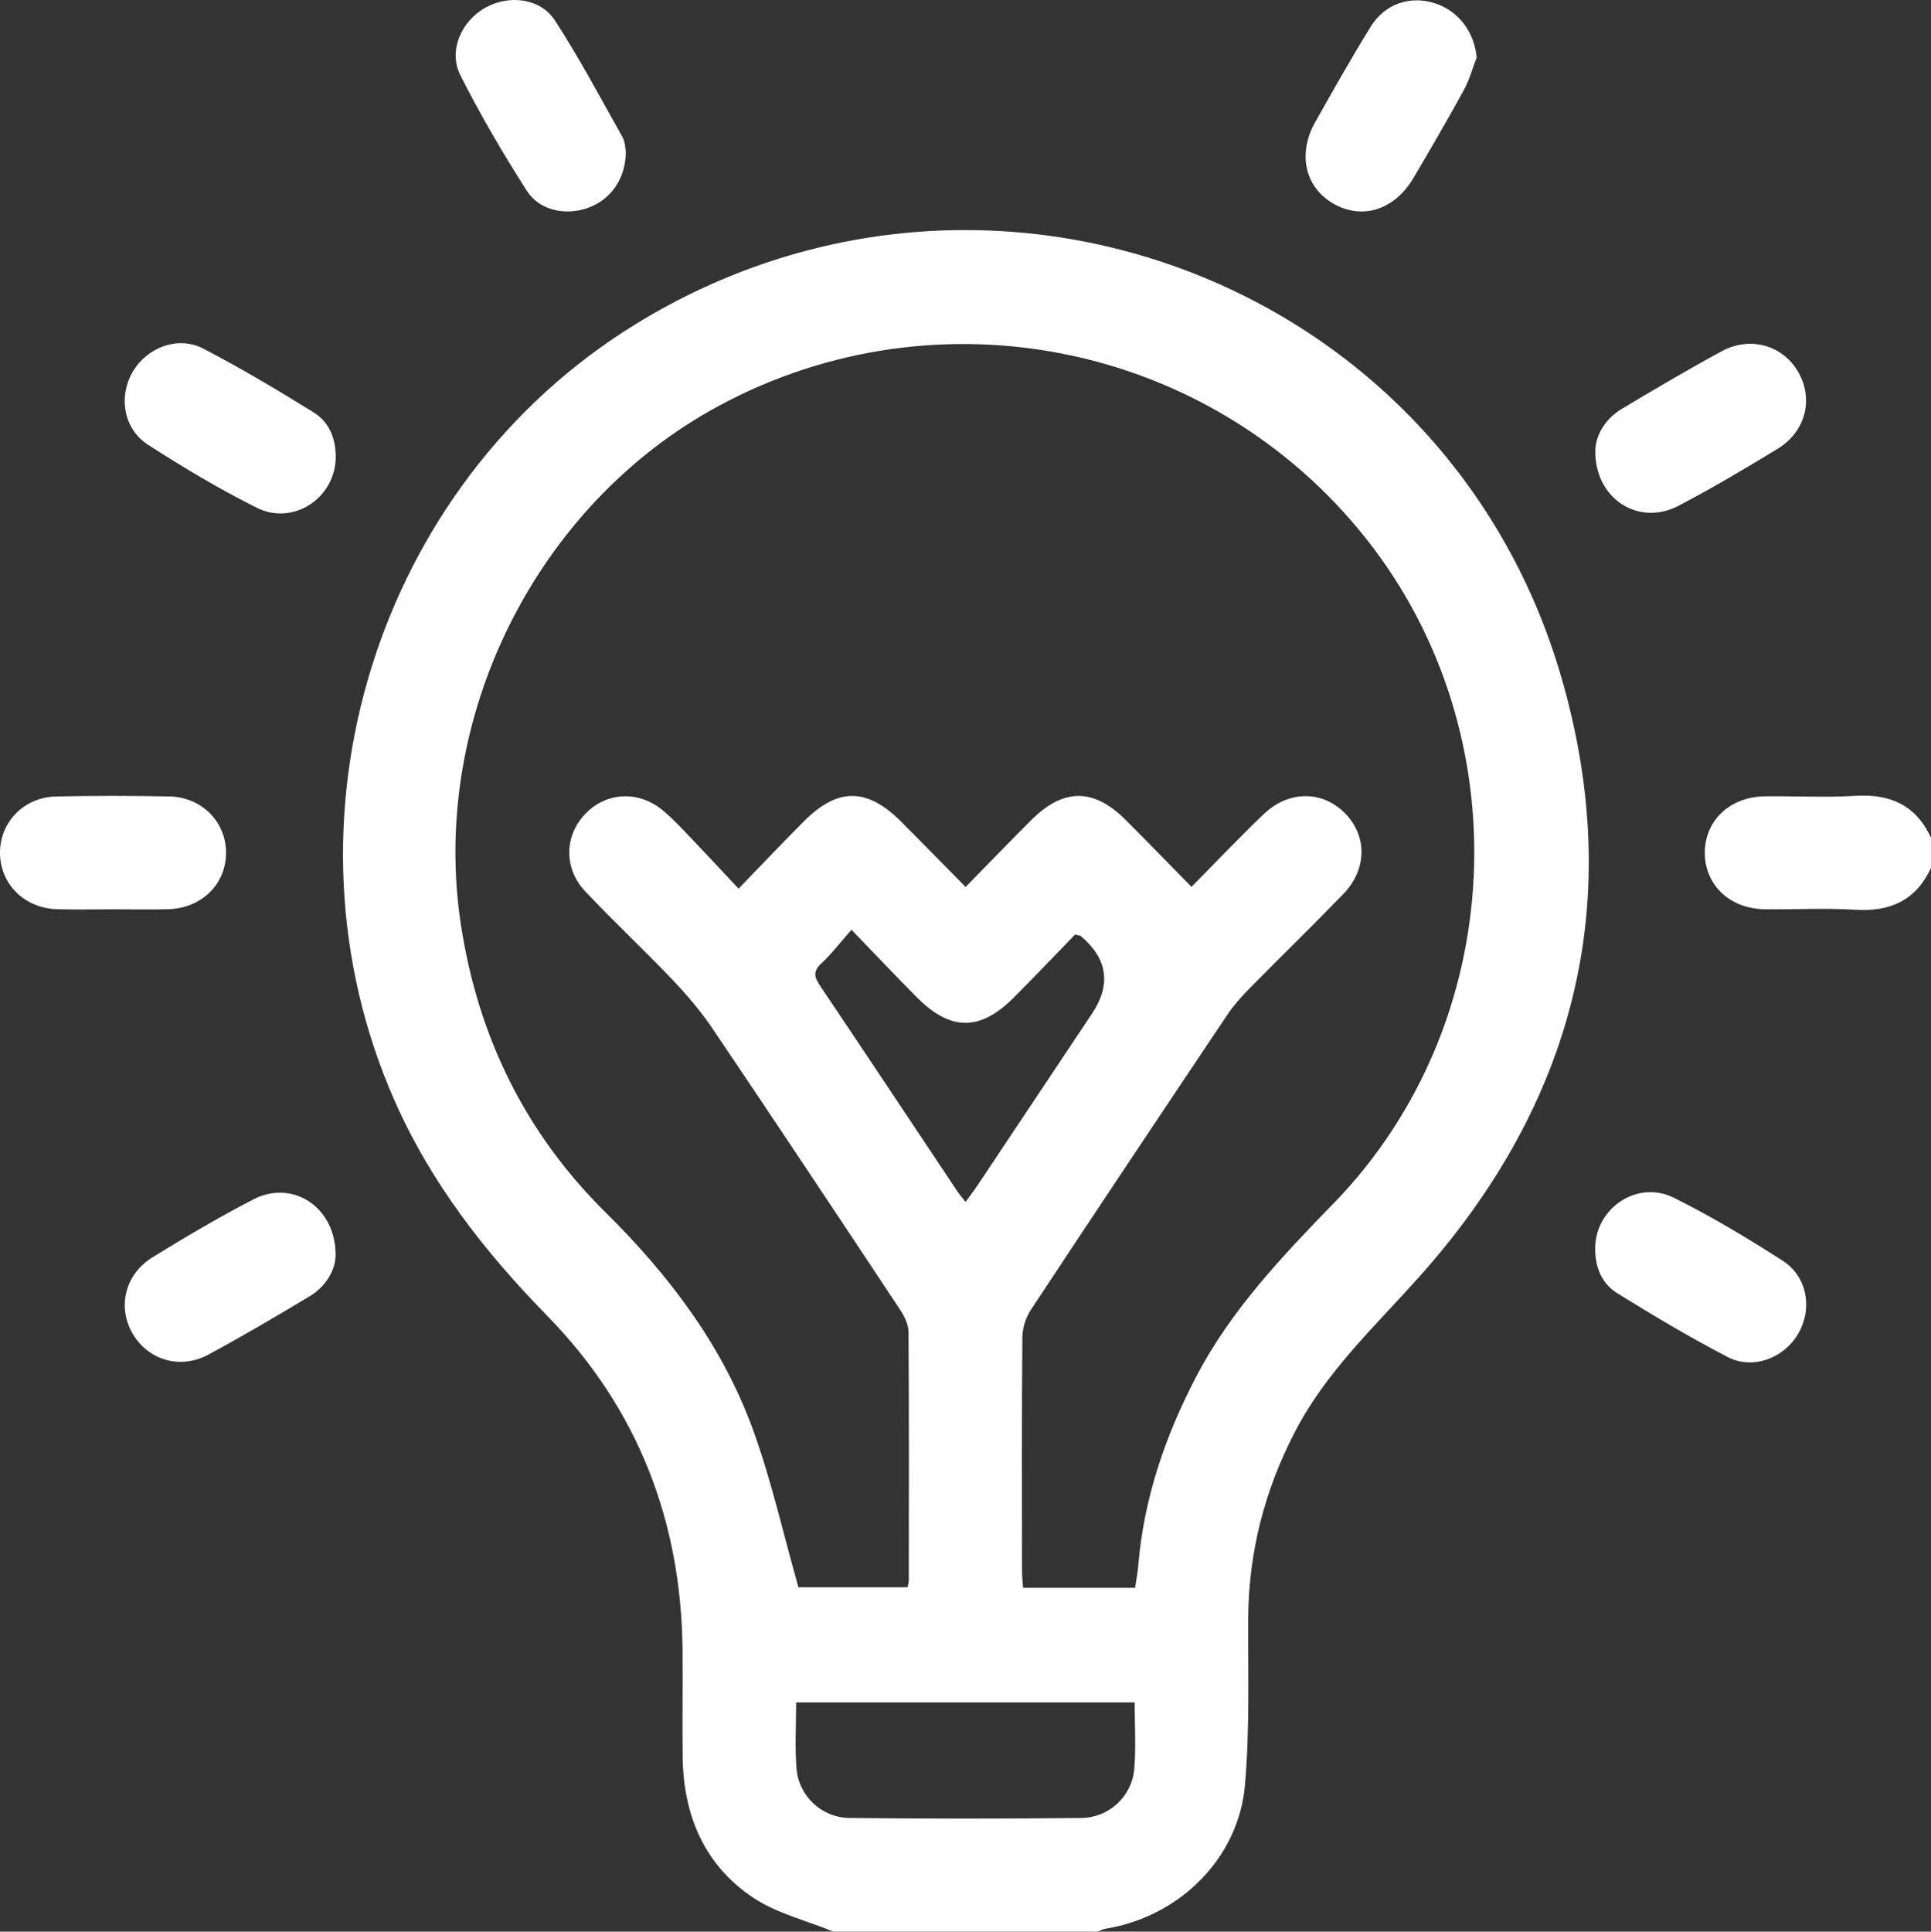 <?xml version="1.0" encoding="UTF-8"?>
<svg xmlns="http://www.w3.org/2000/svg" id="Capa_2" data-name="Capa 2" viewBox="0 0 510.96 511.07">
  <rect x="0" y="0" width="510.96" height="511.07" fill="#333333" stroke="none"/>
  <defs>
    <style>
      .cls-1 {
        fill: #fff;
      }
    </style>
  </defs>
  <g id="Capa_1-2" data-name="Capa 1">
    <g>
      <path class="cls-1" d="m168.13,85.8c-68.72,42.29-96.32,131.57-63.73,205.4,9.63,21.81,23.89,40.06,40.43,56.97,24.01,24.56,35.53,54.47,35.78,88.76.07,9.31-.08,18.63.03,27.94.19,15.39,5.7,28.56,18.63,37.2,6.29,4.2,14.13,6.06,21.26,8.99h69.86c.77-.27,1.52-.66,2.31-.79,19.4-3.21,35.03-18.55,36.73-37.97,1.27-14.53.79-29.23.85-43.85.08-17.64,4.3-34.11,12.45-49.76,8.21-15.78,21.02-27.69,32.65-40.68,41.22-46.01,54.98-99.41,37.79-158.75-30.4-104.95-151.94-150.77-245.04-93.47Zm132.02,382.16c-.6,7.27-6.64,12.96-14.04,13.04-20.42.22-40.85.22-61.28,0-7.41-.08-13.45-5.76-14.06-13.03-.48-5.73-.1-11.53-.1-17.55h89.57c0,6,.38,11.8-.1,17.53Zm-46.68-152.54c-12.16-18.22-24.27-36.48-36.5-54.65-1.54-2.29-1.87-3.8.38-5.88,2.66-2.45,4.86-5.39,7.96-8.9,6.27,6.49,11.7,12.25,17.29,17.87,8.96,9.01,16.74,9.01,25.7.03,5.51-5.52,10.88-11.17,16.18-16.63,1.19.3,1.39.3,1.5.39q10.66,9,2.99,20.51c-10.12,15.19-20.24,30.39-30.38,45.57-.89,1.33-1.88,2.6-3.09,4.26-.86-1.09-1.5-1.79-2.02-2.57Zm99.53,2.83c-13.68,14.12-27.2,28.26-36.43,45.9-8.25,15.77-13.91,32.28-15.38,50.11-.15,1.81-.51,3.61-.83,5.84h-29.64c-.1-1.55-.28-2.98-.28-4.41-.02-20.62-.09-41.24.09-61.86.02-2.46.9-5.25,2.26-7.31,17.21-26.07,34.57-52.05,51.96-78.01,1.65-2.46,3.66-4.73,5.74-6.85,8.28-8.42,16.76-16.64,24.97-25.13,6.34-6.56,6.34-15.45.37-21.43-5.96-5.98-14.86-6-21.44.3-6.34,6.07-12.39,12.44-19.11,19.24-6.08-6.18-11.71-12.01-17.44-17.73-8.5-8.47-16.47-8.43-25.03.13-5.63,5.63-11.16,11.36-17.3,17.63-5.96-6.04-11.49-11.71-17.09-17.31-9.01-9-16.77-9.03-25.73-.03-5.51,5.53-10.88,11.2-17.26,17.78-4.83-5.14-9.2-9.84-13.63-14.48-1.95-2.04-3.92-4.09-6.06-5.93-6.42-5.55-15-5.31-20.7.46-5.69,5.77-6,14.49-.18,20.68,7.52,7.99,15.56,15.48,23.13,23.43,3.87,4.07,7.55,8.41,10.68,13.06,16.64,24.66,33.1,49.44,49.53,74.23,1.13,1.7,2.18,3.88,2.2,5.84.15,21.95.09,43.9.07,65.85,0,.47-.17.94-.32,1.7h-28.88c-4.09-14.4-7.21-28.53-12.14-41.99-8.13-22.2-22.19-40.67-38.94-57.23-21.27-21.03-33.74-46.58-38.24-76.11-8.31-54.49,19.85-111.14,68.29-137.26,58.11-31.33,130.27-16.52,171.24,35.15,41.17,51.92,37.57,128.24-8.47,175.75Z"></path>
      <path class="cls-1" d="m490.89,210.56c-7.93.49-15.92.02-23.89.13-9.27.12-15.89,6.42-15.89,14.94s6.62,14.83,15.89,14.94c7.96.1,15.95-.37,23.89.13,9.27.58,16.09-2.47,20.07-11.08v-7.98c-3.98-8.61-10.8-11.66-20.07-11.08Z"></path>
      <path class="cls-1" d="m139.38,50.46c3.34,5.24,10.21,6.62,16.06,4.59,6.06-2.1,10.11-7.66,10.16-14.85-.15-.73-.12-2.55-.89-3.92-5.83-10.39-11.42-20.95-17.91-30.91-3.86-5.92-12.16-6.81-18.39-3.33-6.34,3.55-9.86,11.39-6.59,17.88,5.27,10.48,11.25,20.64,17.56,30.54Z"></path>
      <path class="cls-1" d="m352.89,53.91c7.6,4.32,16.11,1.64,21.1-6.78,4.55-7.7,9.05-15.44,13.35-23.28,1.48-2.69,2.29-5.75,3.4-8.64-.59-6.71-4.79-12.35-11.12-14.37-6.45-2.05-13.12.11-16.88,6.17-5.15,8.3-9.95,16.82-14.74,25.34-4.74,8.42-2.64,17.28,4.89,21.56Z"></path>
      <path class="cls-1" d="m44.47,240.56c8.9-.23,15.4-6.67,15.34-15.03-.06-8.17-6.44-14.64-15.04-14.81-9.97-.19-19.96-.21-29.93.01C6.29,210.92-.06,217.55,0,225.73c.06,8.17,6.44,14.55,15.04,14.82,4.82.16,9.64.03,14.46.03,4.99,0,9.98.11,14.96-.02Z"></path>
      <path class="cls-1" d="m444.09,133.84c8.95-4.68,17.66-9.83,26.28-15.1,7.46-4.56,9.57-13.15,5.47-20.31-4.05-7.06-12.68-9.61-20.29-5.49-8.88,4.81-17.58,9.97-26.26,15.14-4.59,2.73-6.94,6.97-7.15,10.88-.31,12.99,11.45,20.37,21.95,14.88Z"></path>
      <path class="cls-1" d="m83.02,109.13c-9.56-5.93-19.26-11.72-29.24-16.9-6.65-3.45-14.77-.37-18.57,5.99-3.94,6.59-2.61,15.21,3.97,19.46,9.32,6,18.88,11.73,28.79,16.67,9.63,4.8,20.67-2.57,20.86-13.2.07-4.97-1.64-9.43-5.81-12.01Z"></path>
      <path class="cls-1" d="m67.09,317.31c-9.11,4.71-17.97,9.95-26.71,15.33-7.39,4.54-9.4,13.31-5.19,20.37,4.08,6.85,12.52,9.39,19.92,5.41,9.04-4.86,17.88-10.1,26.7-15.37,4.58-2.74,6.85-7.05,6.99-10.73.16-13-11.41-20.32-21.71-15.01Z"></path>
      <path class="cls-1" d="m471.75,333.59c-9.32-6-18.88-11.72-28.79-16.67-9.62-4.8-20.67,2.57-20.86,13.19-.07,4.97,1.64,9.43,5.8,12.02,9.56,5.93,19.26,11.72,29.24,16.9,6.64,3.45,14.77.37,18.58-5.98,3.95-6.58,2.62-15.21-3.97-19.46Z"></path>
    </g>
  </g>
</svg>
